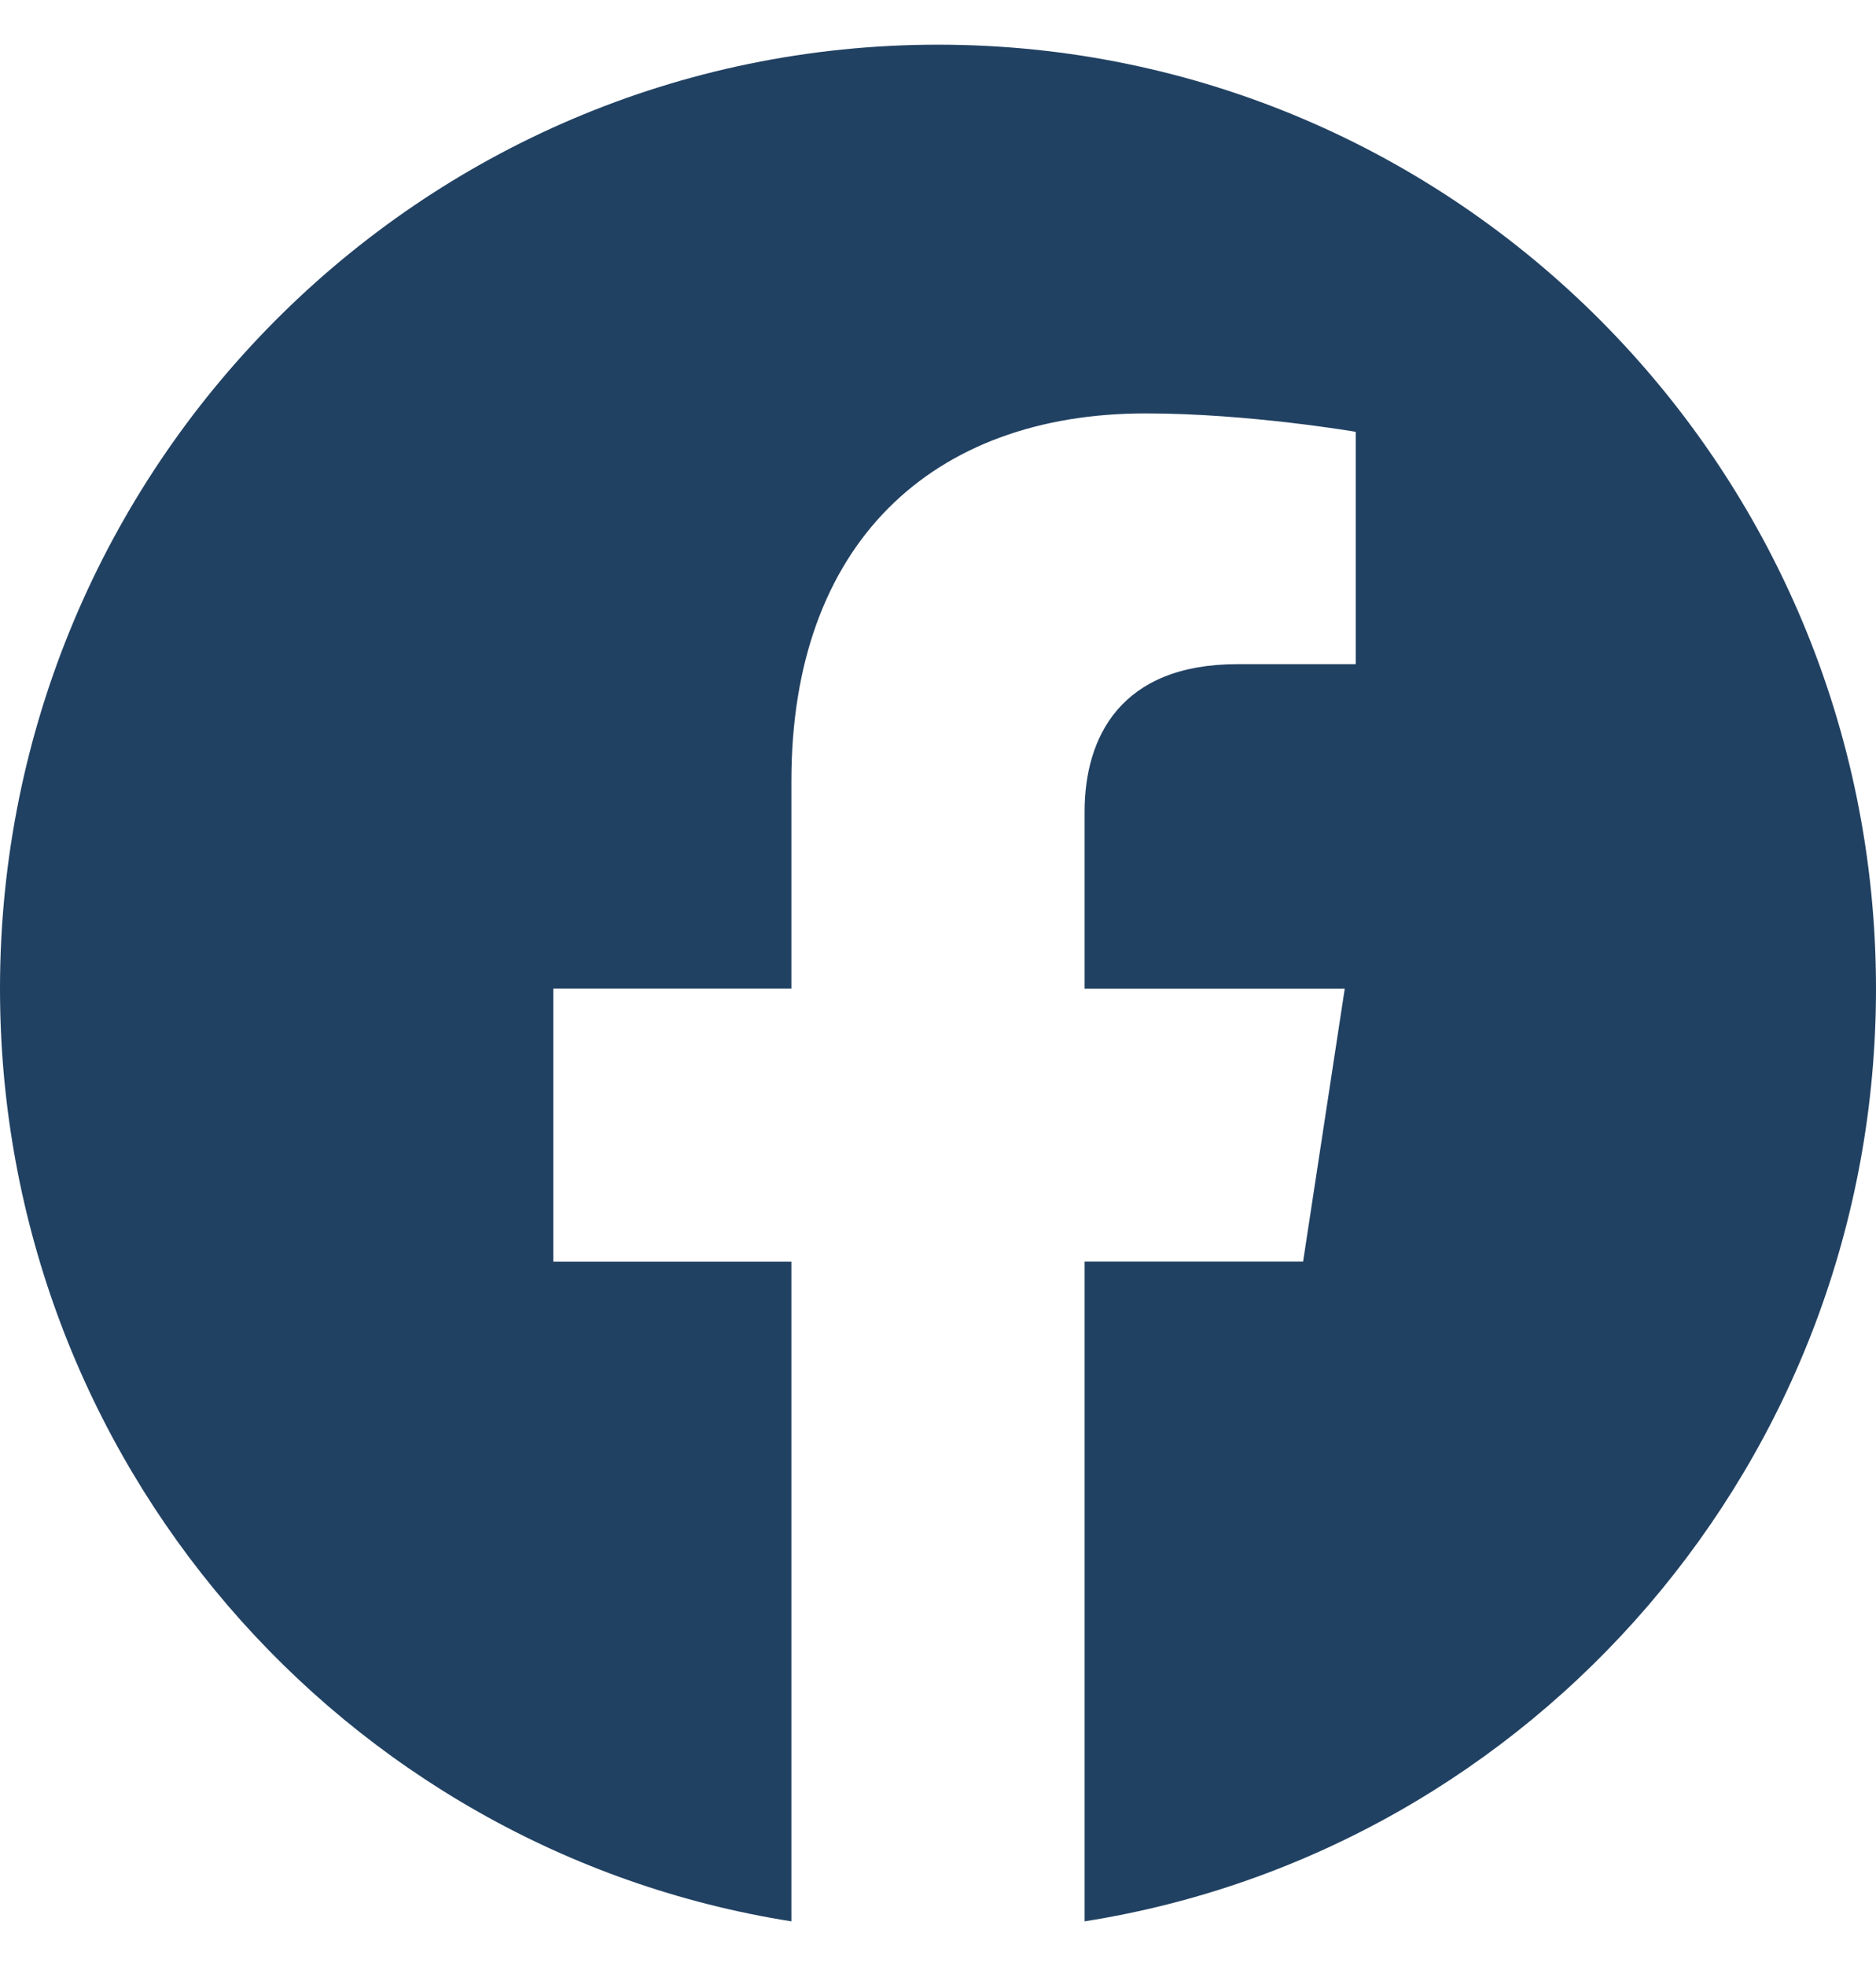 <svg width="21" height="22" viewBox="0 0 21 22" fill="none" xmlns="http://www.w3.org/2000/svg">
<path id="Vector" d="M21 11.064C21 5.229 16.299 0.5 10.5 0.5C4.7 0.5 0 5.229 0 11.064C0 16.337 3.839 20.708 8.859 21.5V14.118H6.194V11.063H8.859V8.736C8.859 6.089 10.427 4.626 12.825 4.626C13.973 4.626 15.176 4.832 15.176 4.832V7.432H13.851C12.547 7.432 12.141 8.247 12.141 9.083V11.064H15.053L14.587 14.117H12.141V21.5C17.161 20.708 21 16.337 21 11.064Z" fill="#214162"/>
</svg>
